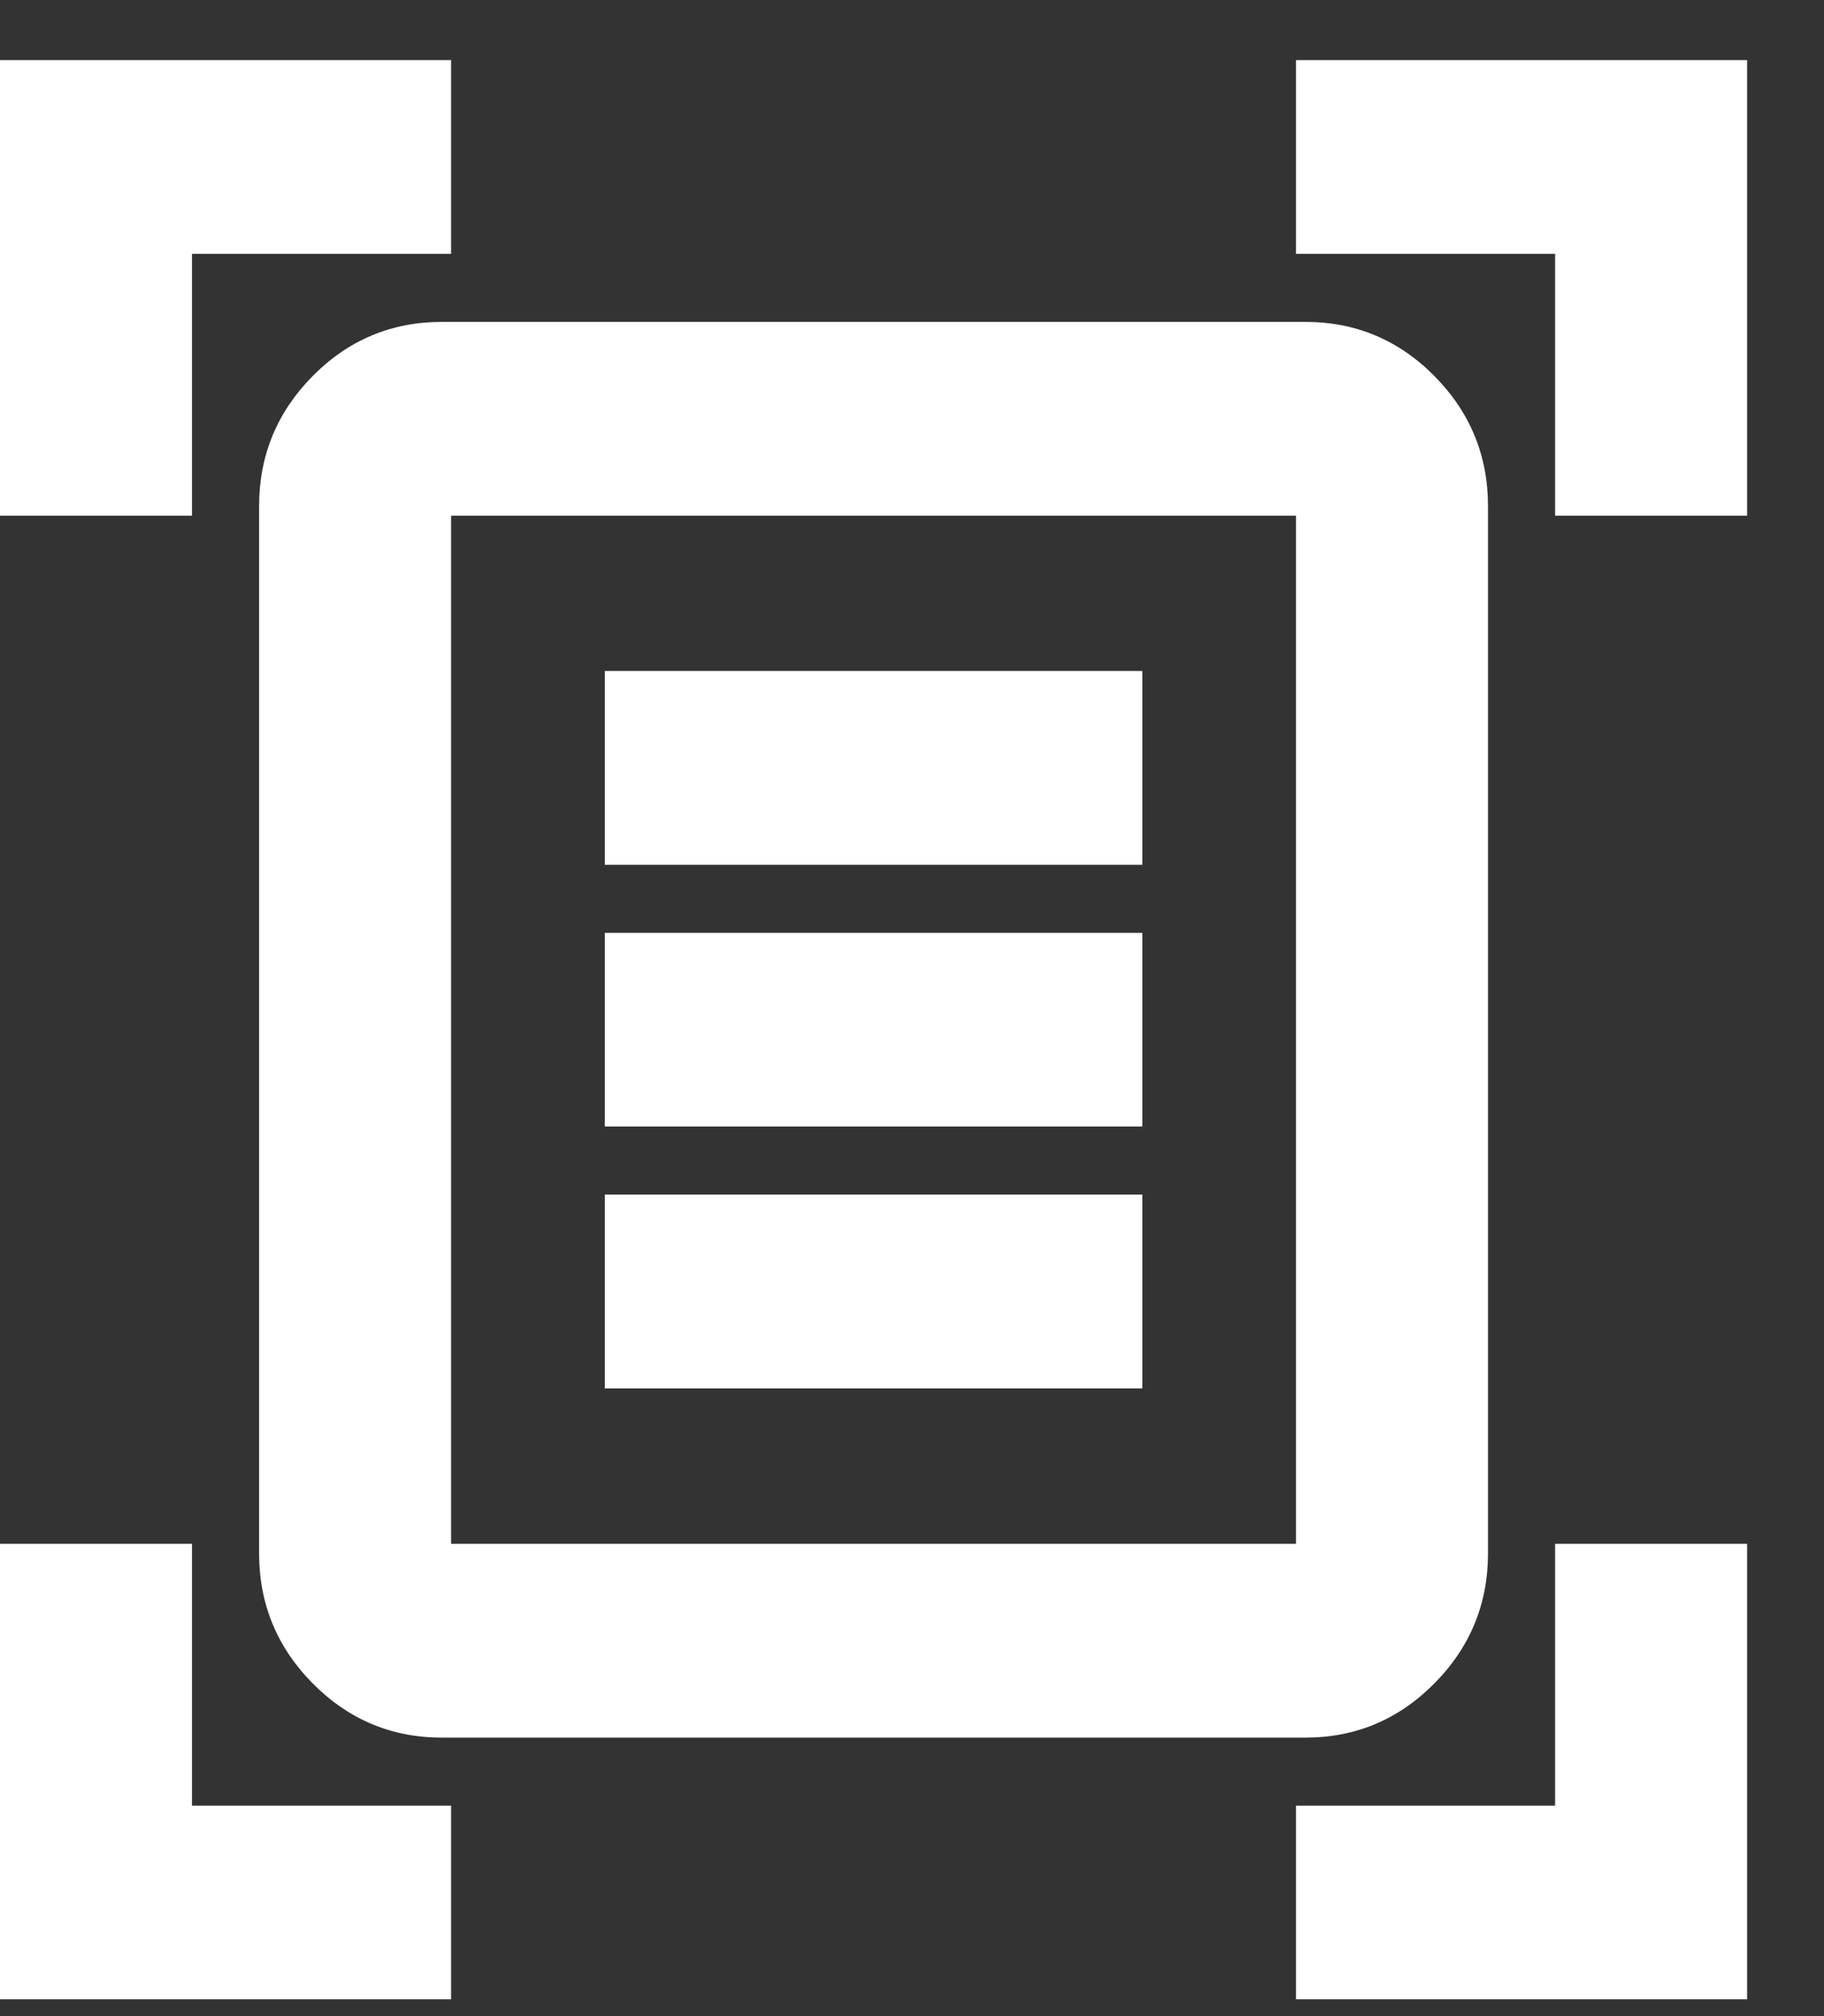 <svg width="19" height="21" viewBox="0 0 19 21" fill="none" xmlns="http://www.w3.org/2000/svg">
<rect x="0" y="0" width="19" height="21" fill="#333333" stroke="none"/>
<path d="M0.1 5.271V0.726H4.6V2.544H1.9V5.271H0.1ZM16.3 5.271V2.544H13.6V0.726H18.1V5.271H16.3ZM0.1 20.726V16.18H1.9V18.907H4.6V20.726H0.1ZM13.6 20.726V18.907H16.3V16.18H18.1V20.726H13.6ZM4.6 16.18H13.6V5.271H4.6V16.18ZM4.6 17.998C4.105 17.998 3.681 17.82 3.328 17.464C2.976 17.108 2.8 16.68 2.8 16.18V5.271C2.8 4.771 2.976 4.343 3.328 3.987C3.681 3.631 4.105 3.453 4.6 3.453H13.6C14.095 3.453 14.518 3.631 14.871 3.987C15.223 4.343 15.4 4.771 15.4 5.271V16.18C15.4 16.68 15.223 17.108 14.871 17.464C14.518 17.82 14.095 17.998 13.6 17.998H4.6ZM6.4 8.907H11.8V7.089H6.4V8.907ZM6.4 11.635H11.8V9.816H6.4V11.635ZM6.4 14.362H11.8V12.544H6.4V14.362Z" fill="white"/>
<path d="M2 16.08V18.808H4.699V20.825H0V16.08H2ZM18.199 16.08V20.825H13.5V18.808H16.199V16.08H18.199ZM16.399 19.008H13.699V20.626H18V16.28H16.399V19.008ZM0.199 20.626H4.5V19.008H1.8V16.28H0.199V20.626ZM15.3 5.271C15.3 4.798 15.134 4.395 14.8 4.058C14.466 3.72 14.068 3.553 13.6 3.553H4.6C4.132 3.553 3.733 3.72 3.399 4.058C3.066 4.395 2.899 4.798 2.899 5.271V16.18C2.899 16.653 3.066 17.056 3.399 17.394C3.733 17.731 4.132 17.898 4.6 17.898H13.6C14.068 17.898 14.466 17.731 14.8 17.394C15.134 17.056 15.3 16.653 15.3 16.18V5.271ZM13.699 5.171V16.28H4.5V5.171H13.699ZM4.699 16.08H13.5V5.371H4.699V16.08ZM11.899 12.443V14.462H6.3V12.443H11.899ZM6.5 14.262H11.699V12.644H6.5V14.262ZM11.899 9.717V11.734H6.3V9.717H11.899ZM6.5 11.535H11.699V9.916H6.5V11.535ZM11.899 6.989V9.008H6.3V6.989H11.899ZM6.5 8.808H11.699V7.189H6.5V8.808ZM4.699 0.626V2.644H2V5.371H0V0.626H4.699ZM18.199 0.626V5.371H16.199V2.644H13.5V0.626H18.199ZM13.699 2.443H16.399V5.171H18V0.825H13.699V2.443ZM0.199 5.171H1.8V2.443H4.5V0.825H0.199V5.171ZM15.5 16.18C15.5 16.706 15.313 17.16 14.942 17.534C14.571 17.909 14.122 18.099 13.6 18.099H4.6C4.078 18.099 3.628 17.909 3.257 17.534C2.886 17.16 2.699 16.706 2.699 16.18V5.271C2.699 4.745 2.886 4.292 3.257 3.917C3.628 3.542 4.078 3.353 4.6 3.353H13.6C14.122 3.353 14.571 3.542 14.942 3.917C15.313 4.292 15.5 4.745 15.5 5.271V16.18Z" fill="white"/>
</svg>
